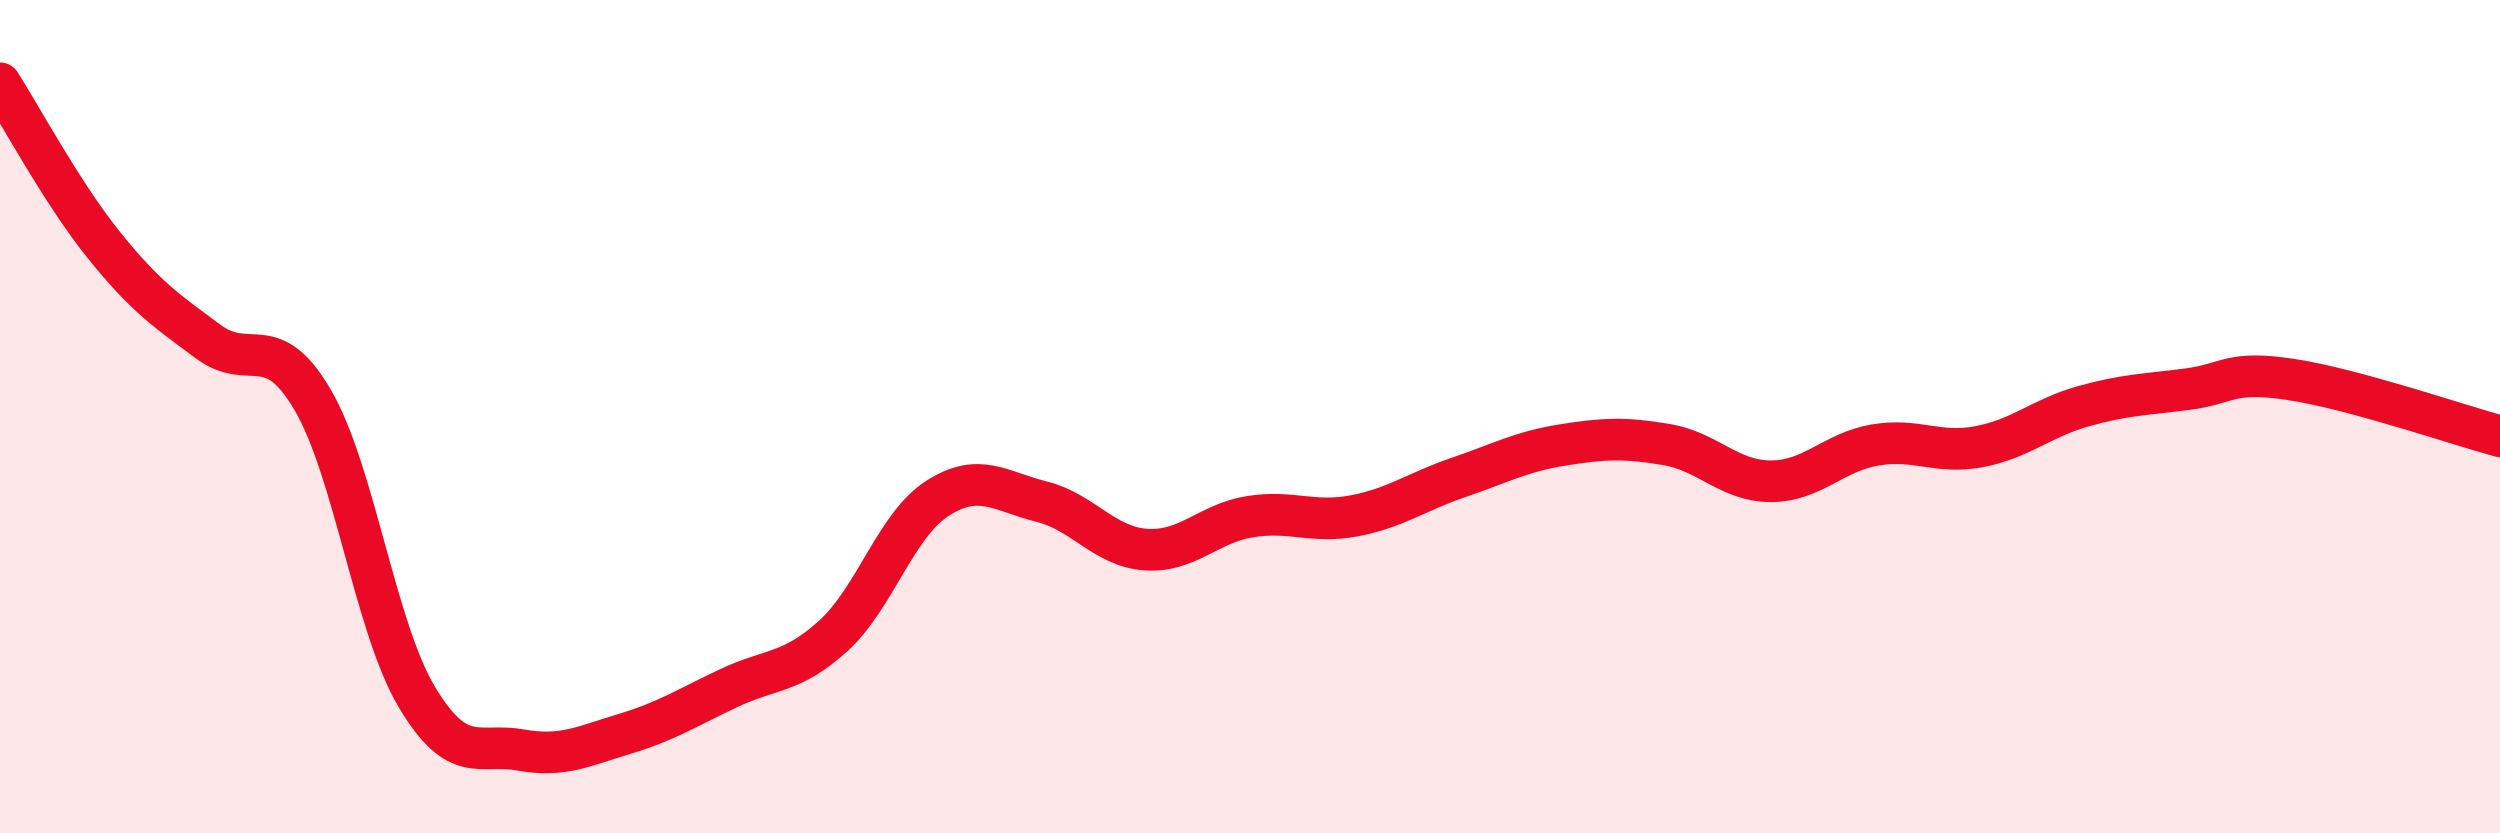 
    <svg width="60" height="20" viewBox="0 0 60 20" xmlns="http://www.w3.org/2000/svg">
      <path
        d="M 0,2 C 0.5,2.78 1.5,4.65 2.5,5.89 C 3.5,7.13 4,7.46 5,8.2 C 6,8.94 6.5,7.89 7.5,9.59 C 8.5,11.29 9,15.04 10,16.72 C 11,18.4 11.5,17.82 12.5,18 C 13.5,18.18 14,17.91 15,17.61 C 16,17.31 16.5,16.98 17.5,16.51 C 18.5,16.04 19,16.17 20,15.26 C 21,14.35 21.5,12.6 22.5,11.96 C 23.5,11.32 24,11.79 25,12.04 C 26,12.29 26.5,13.12 27.5,13.19 C 28.5,13.26 29,12.56 30,12.4 C 31,12.24 31.5,12.57 32.5,12.38 C 33.5,12.19 34,11.8 35,11.46 C 36,11.12 36.5,10.84 37.5,10.68 C 38.5,10.52 39,10.5 40,10.67 C 41,10.84 41.5,11.55 42.5,11.55 C 43.5,11.55 44,10.85 45,10.68 C 46,10.51 46.5,10.91 47.5,10.72 C 48.5,10.53 49,10.03 50,9.75 C 51,9.47 51.5,9.47 52.5,9.34 C 53.5,9.21 53.5,8.88 55,9.11 C 56.5,9.34 59,10.2 60,10.47L60 20L0 20Z"
        fill="#EB0A25"
        opacity="0.1"
        stroke-linecap="round"
        stroke-linejoin="round"
      />
      <path
        d="M 0,2 C 0.5,2.78 1.5,4.65 2.5,5.89 C 3.5,7.13 4,7.46 5,8.2 C 6,8.94 6.5,7.89 7.5,9.59 C 8.5,11.29 9,15.04 10,16.72 C 11,18.4 11.5,17.82 12.5,18 C 13.5,18.18 14,17.91 15,17.61 C 16,17.31 16.5,16.98 17.5,16.51 C 18.5,16.04 19,16.17 20,15.26 C 21,14.35 21.5,12.6 22.5,11.96 C 23.5,11.32 24,11.79 25,12.04 C 26,12.29 26.5,13.12 27.5,13.19 C 28.5,13.26 29,12.56 30,12.4 C 31,12.24 31.5,12.57 32.5,12.38 C 33.5,12.19 34,11.8 35,11.46 C 36,11.12 36.5,10.84 37.5,10.68 C 38.5,10.52 39,10.5 40,10.67 C 41,10.84 41.5,11.55 42.5,11.55 C 43.5,11.55 44,10.85 45,10.68 C 46,10.51 46.5,10.91 47.5,10.72 C 48.5,10.53 49,10.03 50,9.75 C 51,9.47 51.5,9.47 52.5,9.34 C 53.5,9.21 53.5,8.88 55,9.11 C 56.5,9.34 59,10.2 60,10.47"
        stroke="#EB0A25"
        stroke-width="1"
        fill="none"
        stroke-linecap="round"
        stroke-linejoin="round"
      />
    </svg>
  
